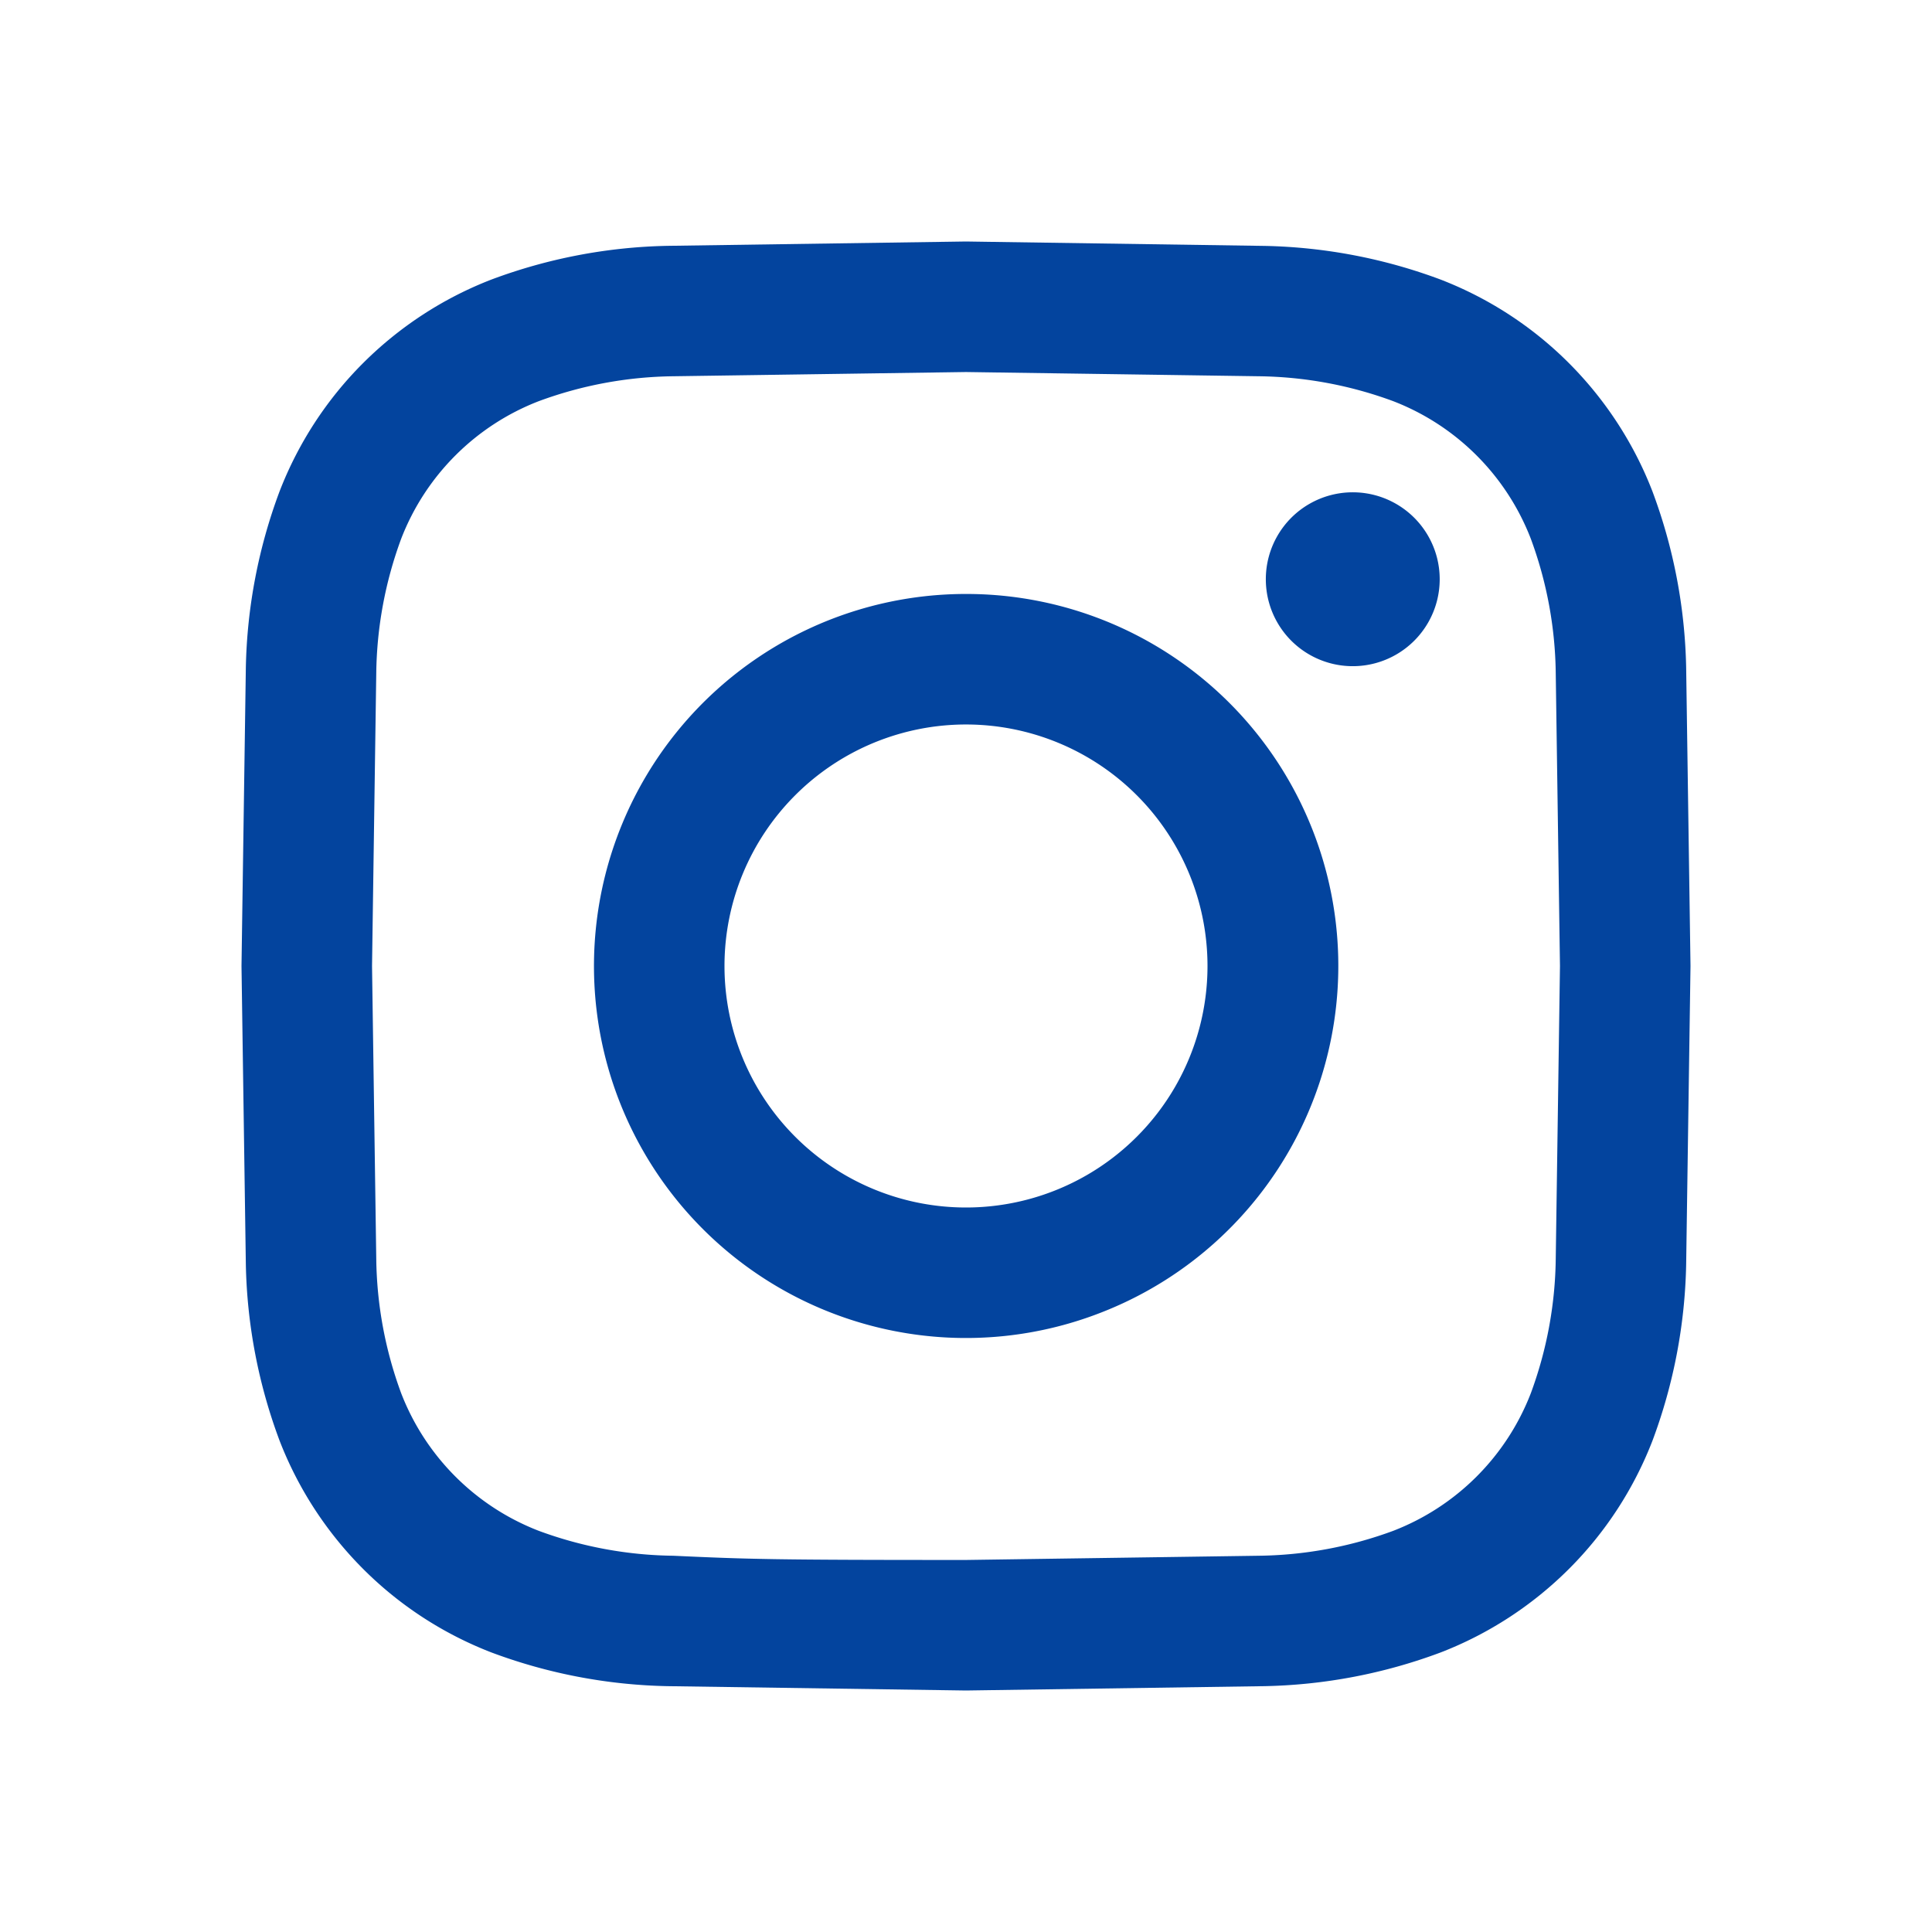 <svg xmlns="http://www.w3.org/2000/svg" width="32" height="32" fill="#03449e" xmlns:v="https://vecta.io/nano"><path d="M22.406 11.034a1.44 1.44 0 1 0 0-2.88 1.44 1.44 0 1 0 0 2.88zM16 9.838a6.16 6.16 0 0 0-5.693 3.804 6.17 6.17 0 0 0-.351 3.56 6.16 6.16 0 0 0 4.841 4.841c1.195.238 2.434.116 3.56-.351A6.16 6.16 0 0 0 16 9.838zM16 20a4 4 0 0 1-2.829-6.828A4 4 0 0 1 20 16a4 4 0 0 1-4 4zm0-13.838l4.849.07a6.64 6.64 0 0 1 2.228.413 3.98 3.98 0 0 1 2.278 2.278 6.64 6.64 0 0 1 .413 2.228l.07 4.85-.07 4.848a6.64 6.64 0 0 1-.413 2.228 3.98 3.98 0 0 1-2.278 2.278 6.64 6.64 0 0 1-2.228.413l-4.849.07c-3.204 0-3.584-.012-4.849-.07a6.64 6.64 0 0 1-2.228-.413 3.98 3.98 0 0 1-2.278-2.278 6.64 6.64 0 0 1-.413-2.228L6.162 16l.07-4.849a6.64 6.64 0 0 1 .413-2.228 3.98 3.98 0 0 1 2.278-2.278 6.64 6.64 0 0 1 2.228-.413L16 6.162zM16 4l-4.948.072a8.81 8.81 0 0 0-2.912.558c-.797.308-1.521.78-2.126 1.384S4.938 7.343 4.63 8.14a8.81 8.81 0 0 0-.558 2.913L4 16l.072 4.948a8.81 8.81 0 0 0 .558 2.912c.308.797.78 1.521 1.384 2.126s1.329 1.076 2.126 1.384a8.81 8.81 0 0 0 2.913.558L16 28l4.948-.072a8.81 8.81 0 0 0 2.913-.558c.797-.308 1.521-.78 2.126-1.384s1.076-1.329 1.384-2.126a8.81 8.81 0 0 0 .557-2.913L28 16l-.072-4.948a8.81 8.81 0 0 0-.558-2.912c-.308-.797-.78-1.521-1.384-2.126S24.657 4.938 23.86 4.63a8.82 8.82 0 0 0-2.913-.557L16 4z"/></svg>